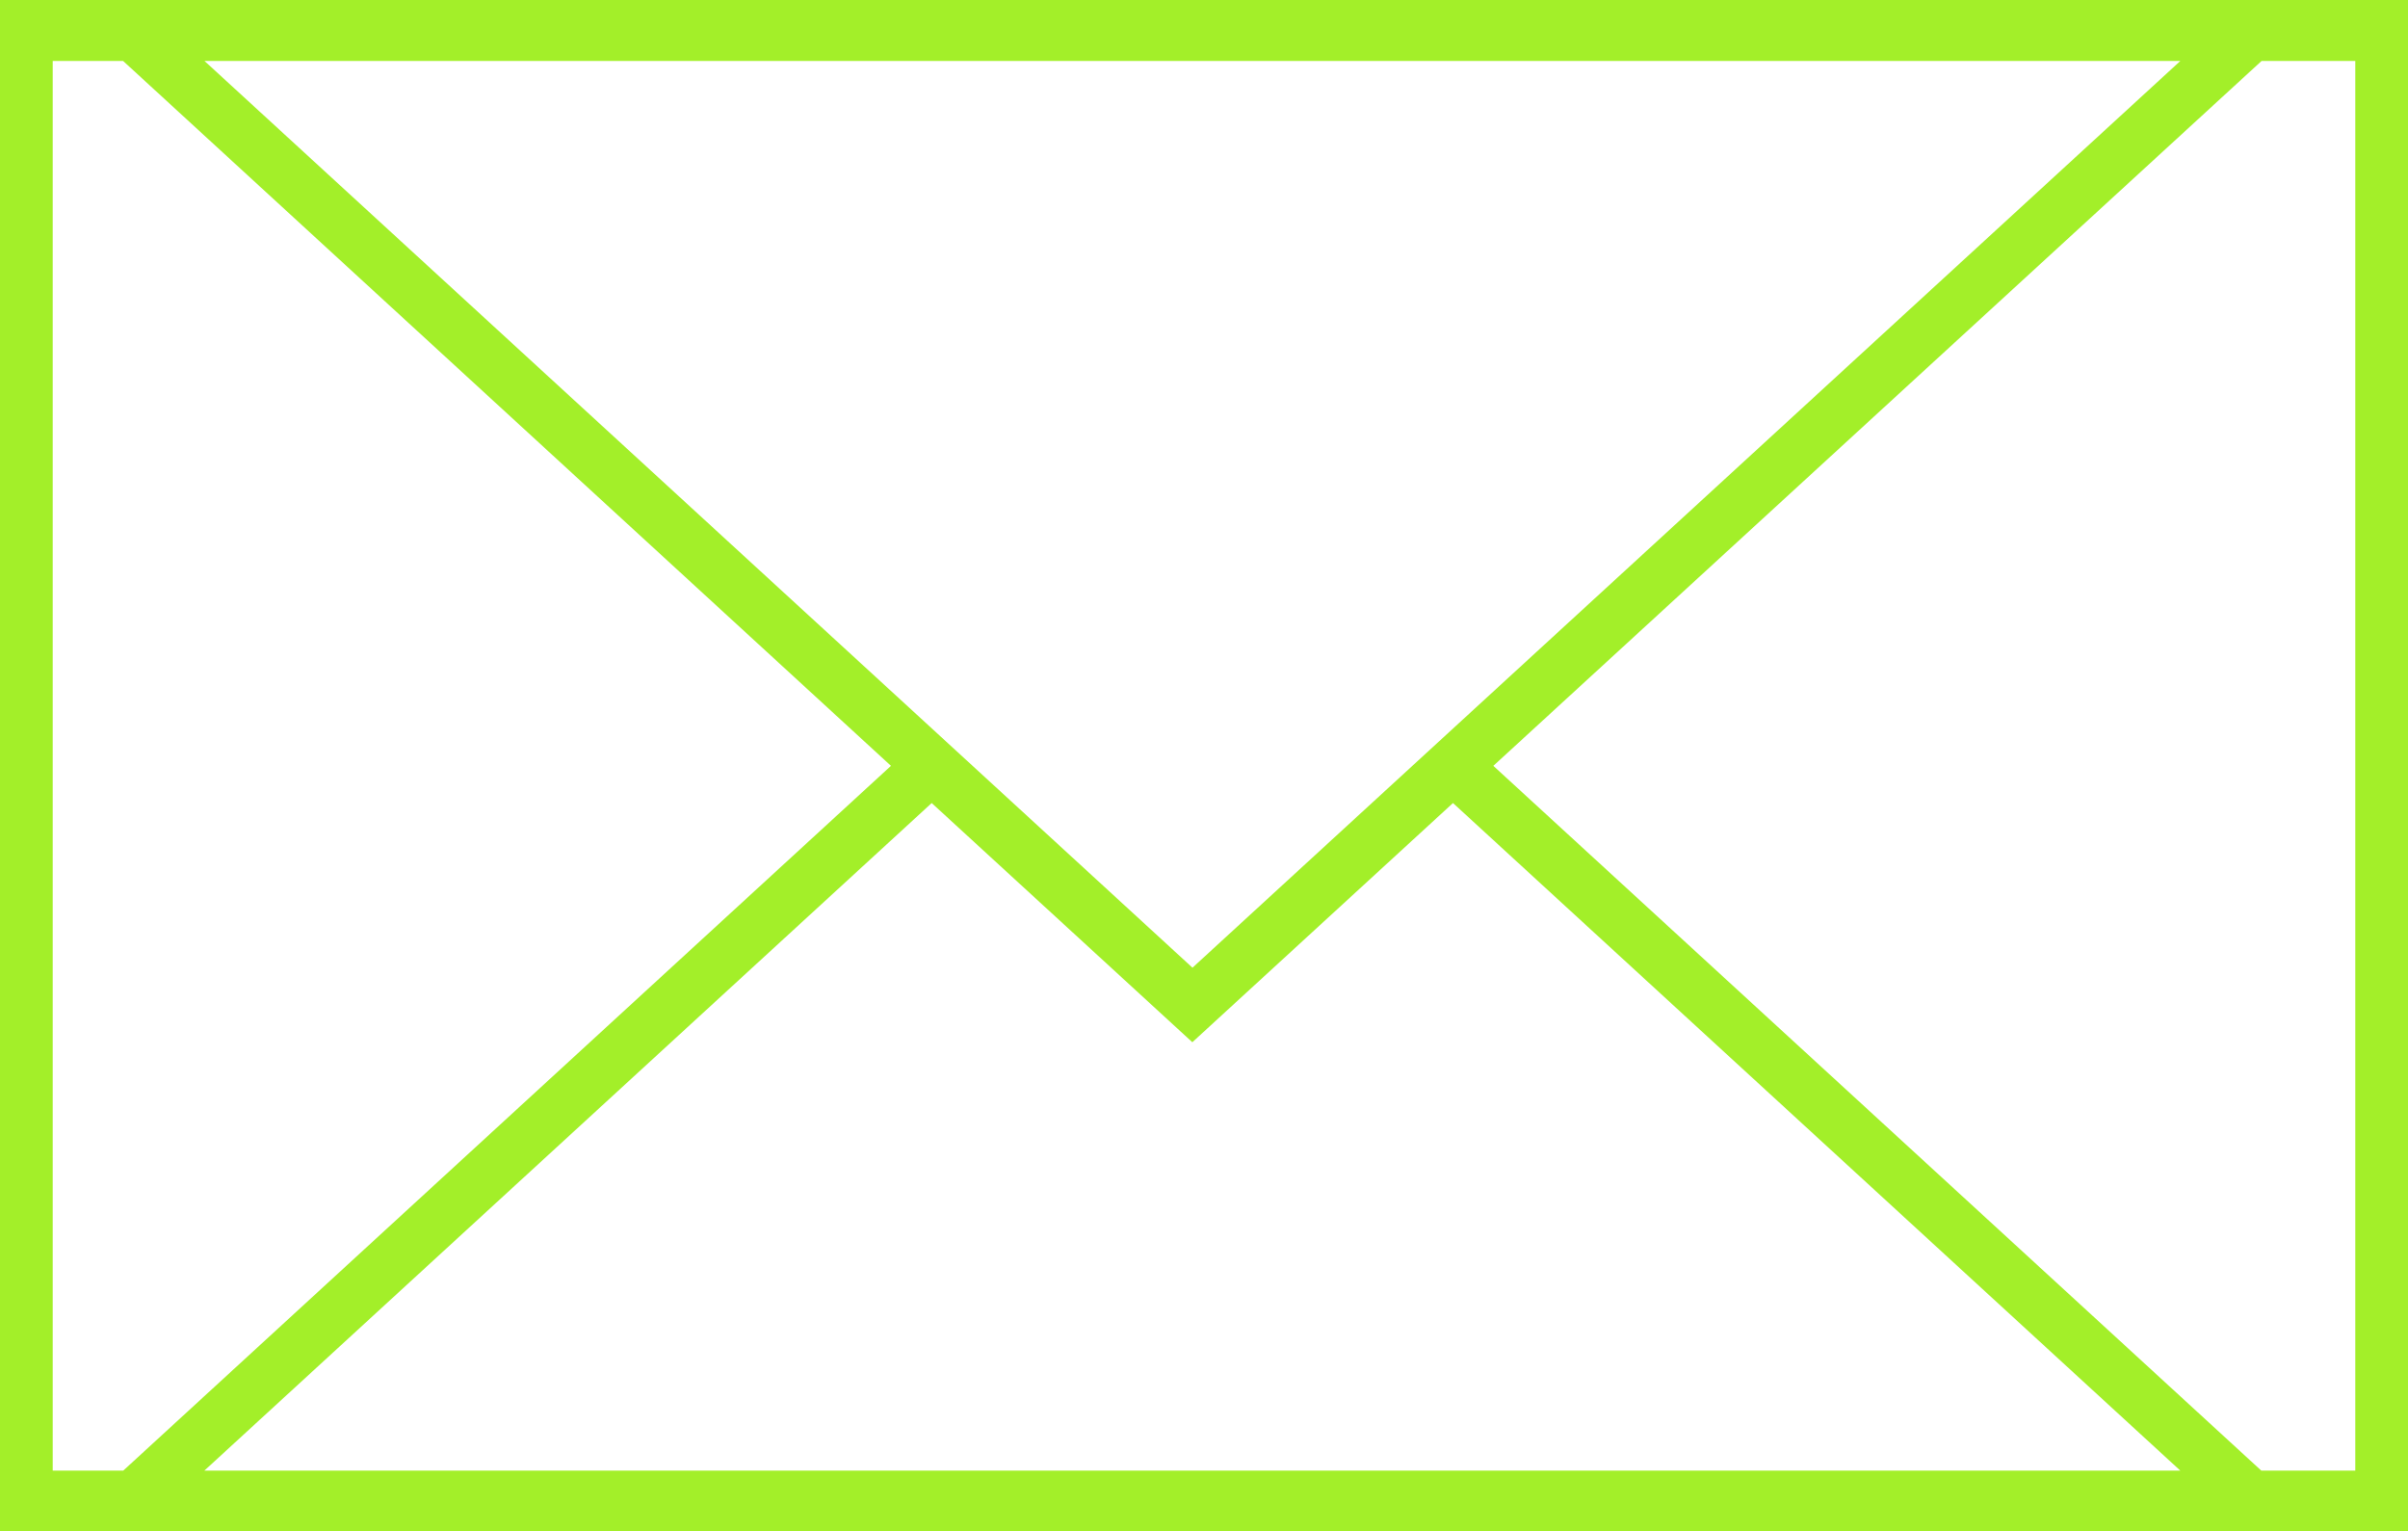 <svg id="Ebene_1-2" xmlns="http://www.w3.org/2000/svg" width="70" height="44.504" viewBox="0 0 70 44.504">
  <path id="Pfad_95" data-name="Pfad 95" d="M0,0V44.5H70V0ZM63.381,1.772,41.783,21.59h0l-7.118,6.532L27.547,21.59h0L5.945,1.772H63.381ZM1.532,42.737V1.772H3.579L25.9,22.256,3.583,42.737Zm4.409,0,21.143-19.4,7.577,6.951,7.577-6.951,21.143,19.4H5.945Zm62.519,0H65.735L43.411,22.256,65.743,1.772h2.725V42.737Z" fill="#a3ef29"/>
</svg>

